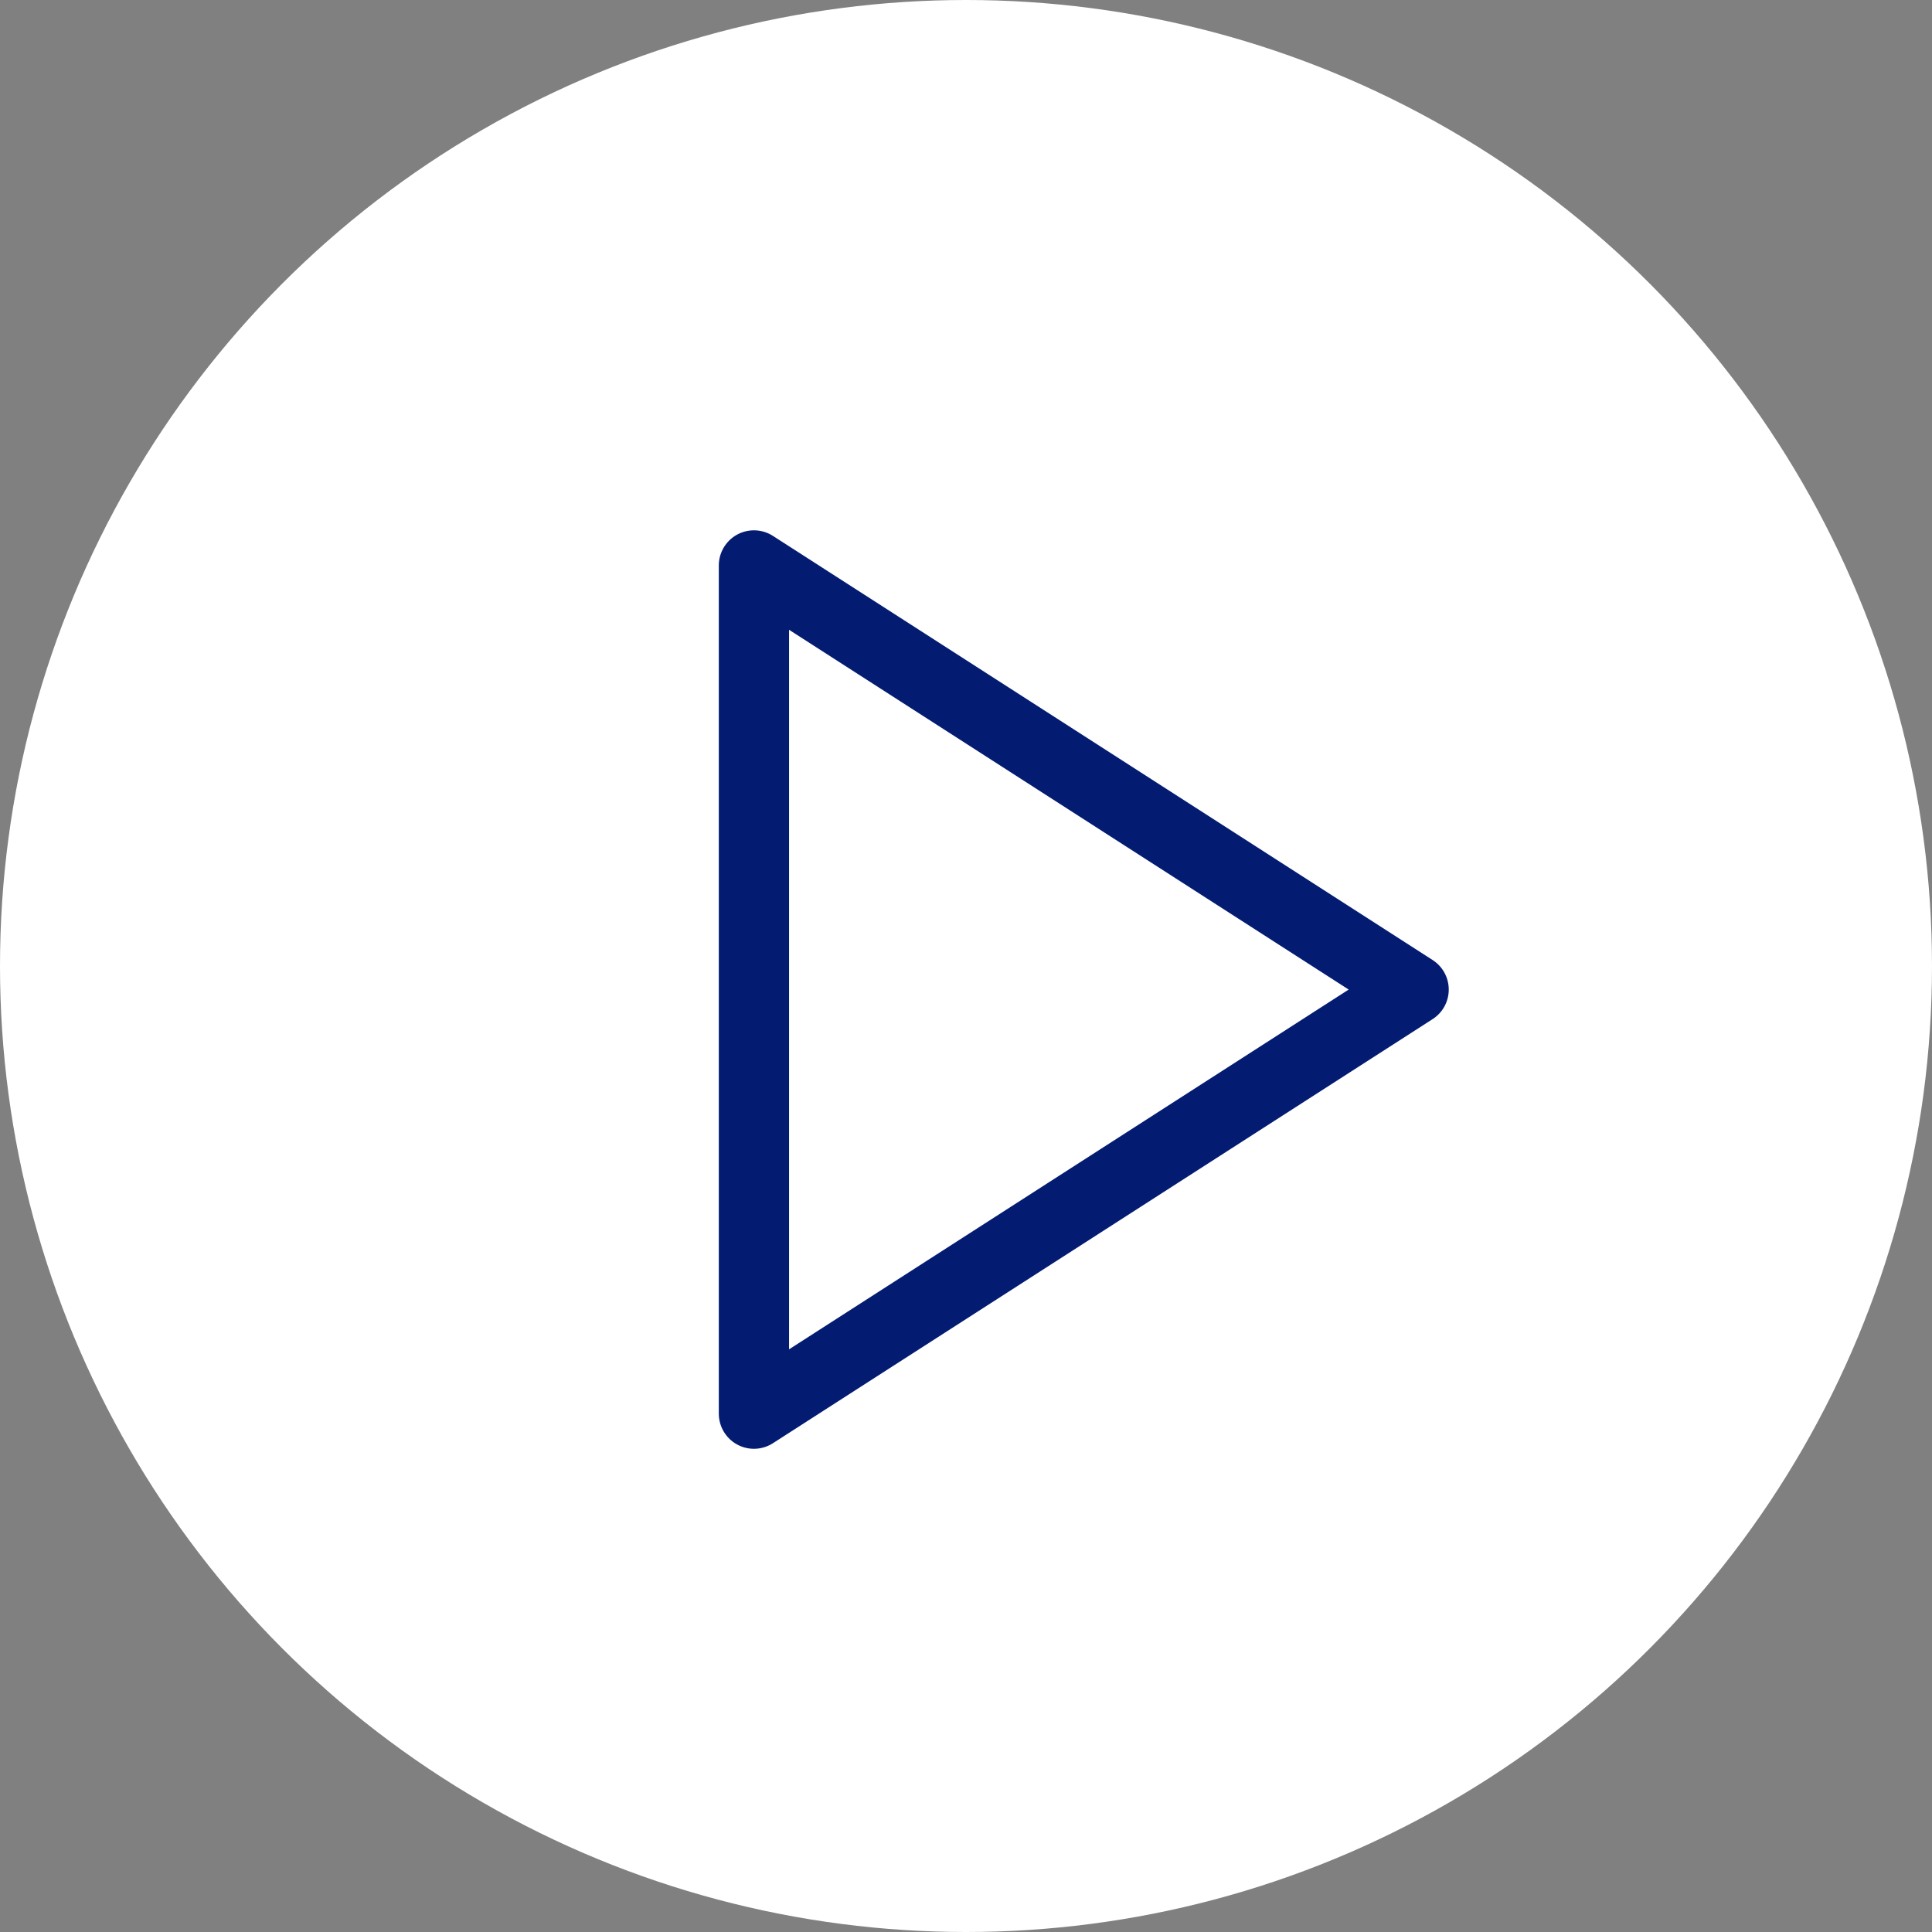 <svg width="55" height="55" viewBox="0 0 55 55" fill="none" xmlns="http://www.w3.org/2000/svg">
<rect x="0" y="0" width="55" height="55" fill="#808080" stroke="none"/>
<circle cx="27.5" cy="27.5" r="27.5" fill="white"/>
<path d="M21.463 16.097L40.243 28.171L21.463 40.244V16.097Z" stroke="#031C72" stroke-width="2" stroke-linecap="round" stroke-linejoin="round"/>
</svg>
